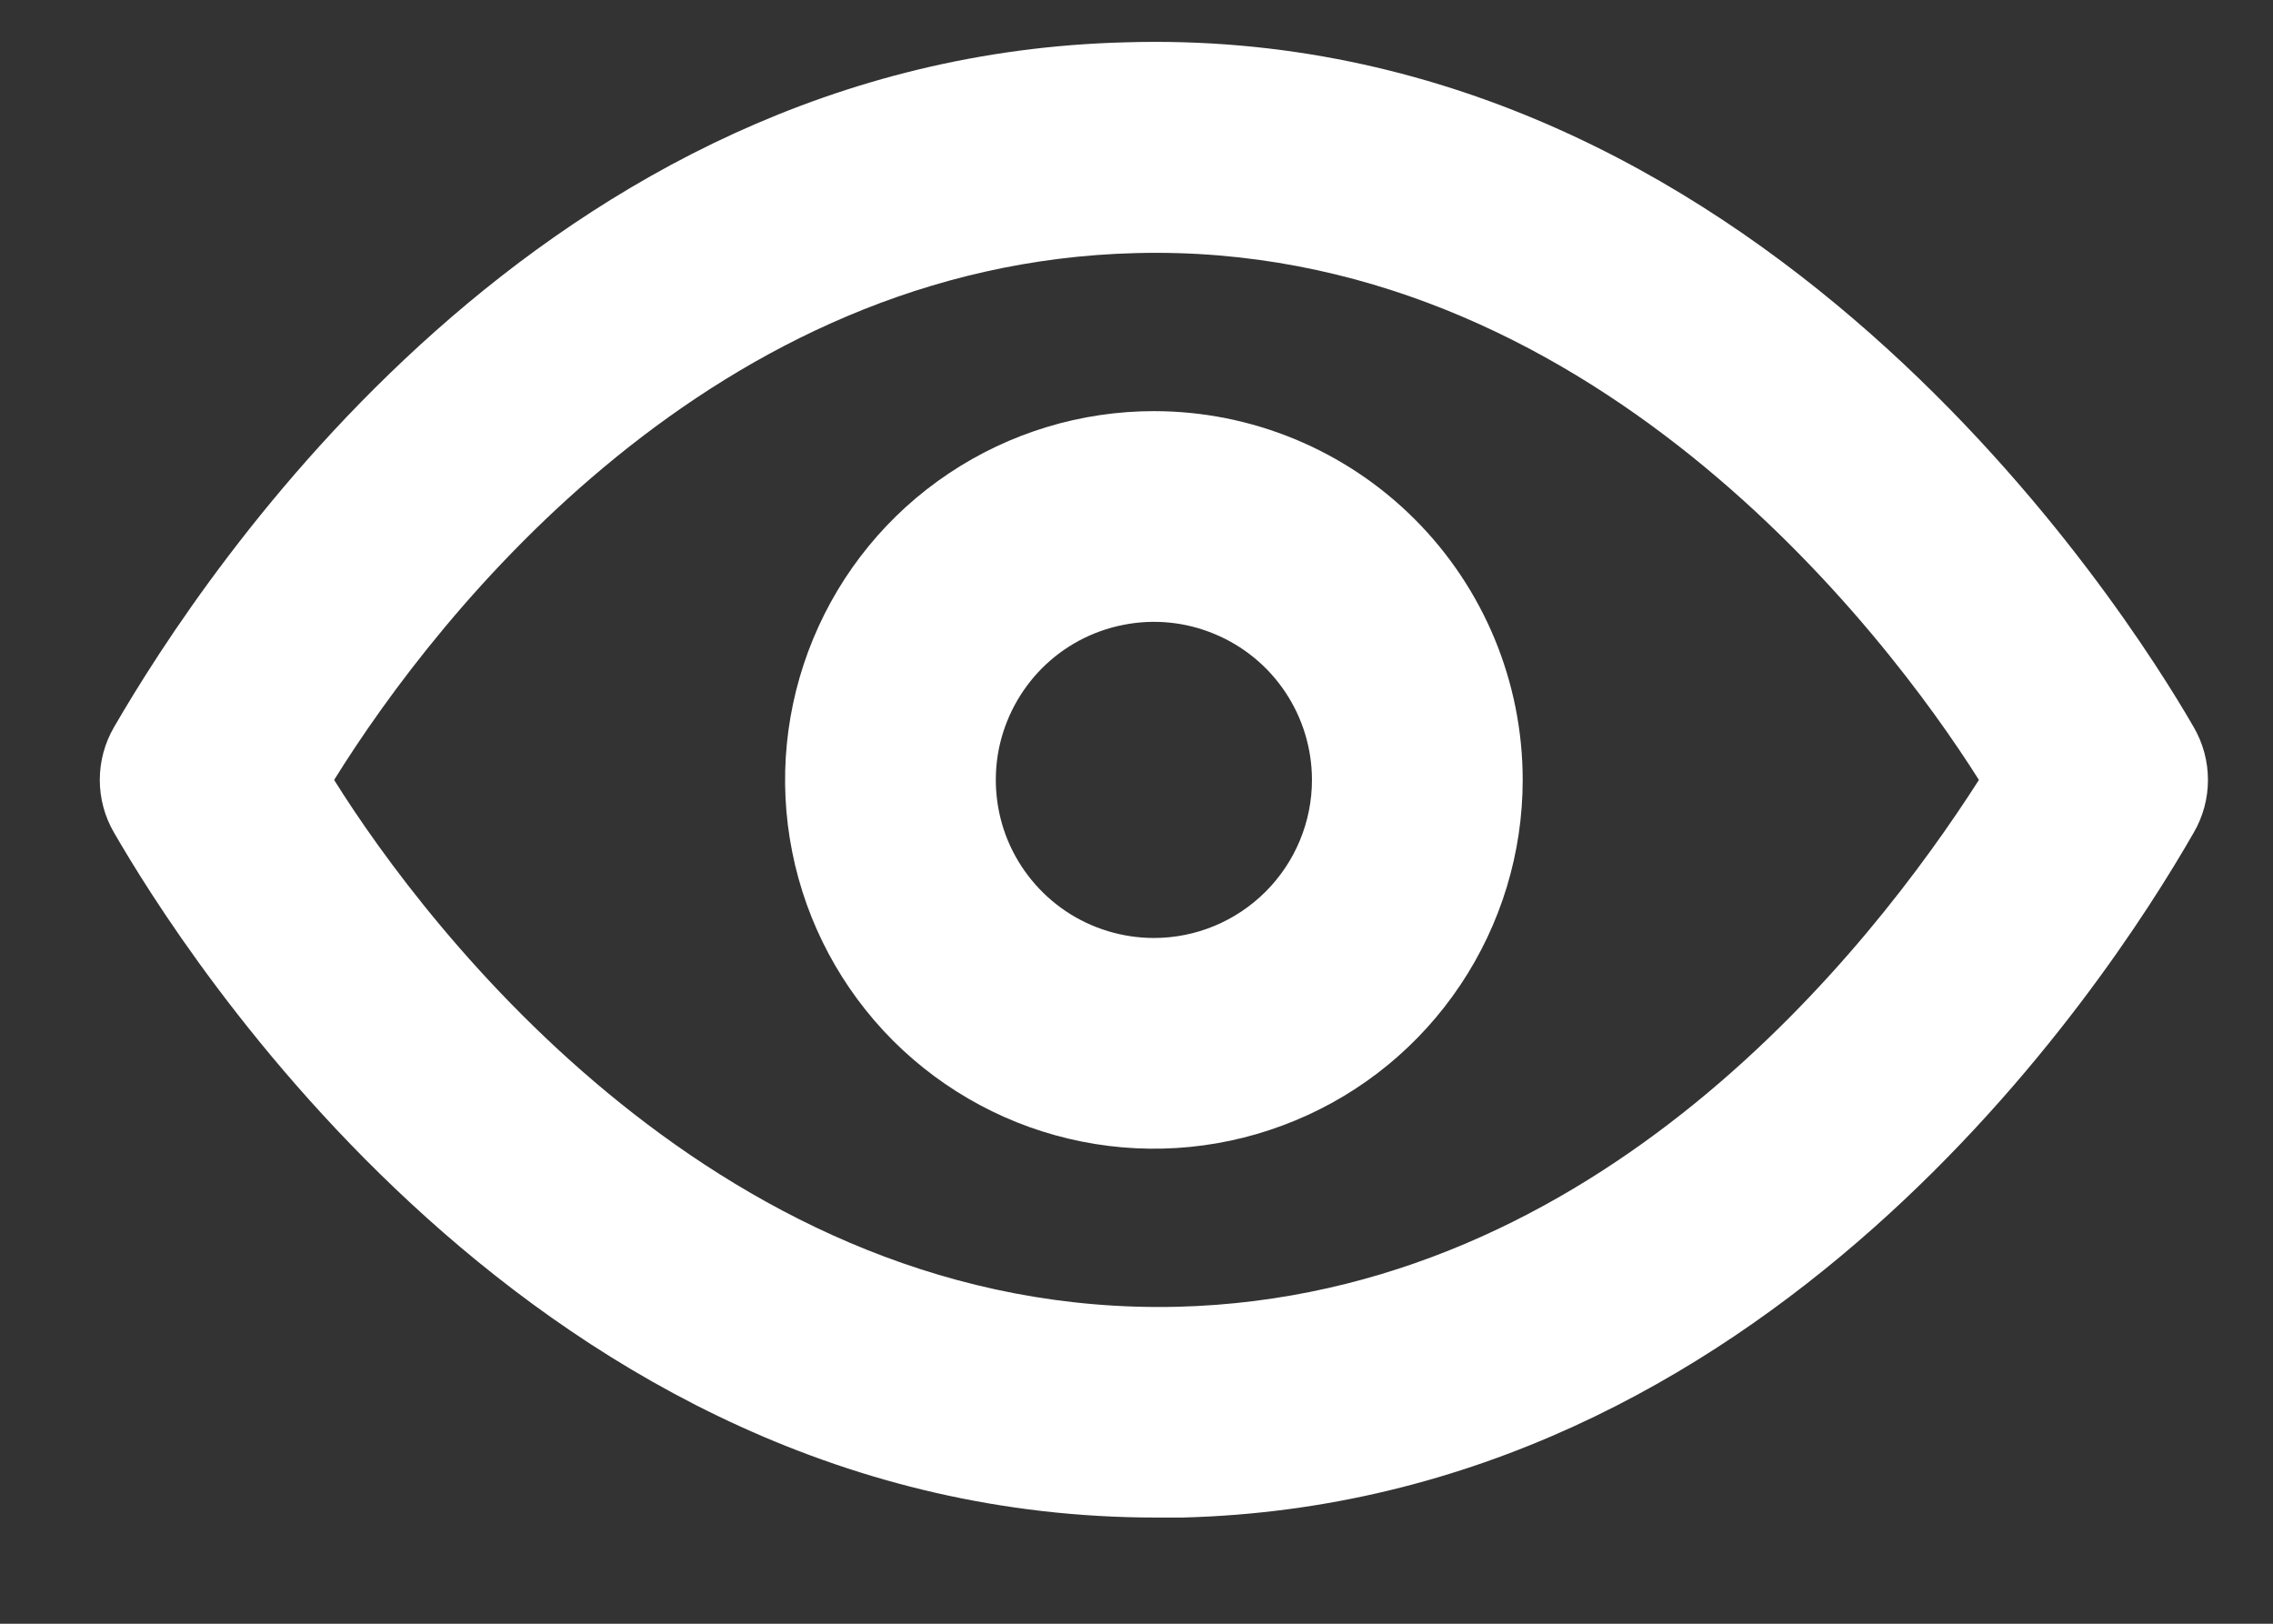 <svg width="21" height="15" viewBox="0 0 21 15" fill="none" xmlns="http://www.w3.org/2000/svg">
<rect x="0" y="0" width="21" height="15" fill="#333333" stroke="none"/>
<path d="M20.268 6.718C19.645 5.638 16.219 0.215 10.398 0.391C5.014 0.527 1.899 5.258 1.053 6.718C0.967 6.866 0.922 7.034 0.922 7.205C0.922 7.376 0.967 7.543 1.053 7.691C1.666 8.753 4.946 14.019 10.68 14.019H10.923C16.306 13.883 19.431 9.152 20.268 7.691C20.354 7.543 20.399 7.376 20.399 7.205C20.399 7.034 20.354 6.866 20.268 6.718ZM10.875 12.072C6.679 12.169 3.944 8.577 3.087 7.205C4.06 5.638 6.601 2.435 10.495 2.338C14.671 2.23 17.416 5.832 18.283 7.205C17.28 8.772 14.768 11.975 10.875 12.072Z" fill="white"/>
<path d="M10.661 3.798C9.987 3.798 9.328 3.998 8.768 4.372C8.207 4.746 7.771 5.278 7.513 5.901C7.255 6.524 7.187 7.209 7.319 7.869C7.45 8.53 7.775 9.137 8.251 9.614C8.728 10.09 9.335 10.415 9.996 10.546C10.657 10.678 11.342 10.61 11.964 10.352C12.587 10.095 13.119 9.658 13.493 9.098C13.868 8.537 14.068 7.879 14.068 7.205C14.068 6.301 13.709 5.435 13.07 4.796C12.431 4.157 11.564 3.798 10.661 3.798ZM10.661 8.665C10.372 8.665 10.089 8.579 9.849 8.419C9.609 8.258 9.422 8.03 9.311 7.764C9.201 7.497 9.172 7.203 9.228 6.92C9.285 6.637 9.424 6.377 9.628 6.172C9.832 5.968 10.092 5.829 10.376 5.773C10.659 5.716 10.953 5.745 11.219 5.856C11.486 5.966 11.714 6.153 11.875 6.394C12.035 6.634 12.121 6.916 12.121 7.205C12.121 7.592 11.967 7.963 11.693 8.237C11.419 8.511 11.048 8.665 10.661 8.665Z" fill="white"/>
</svg>
